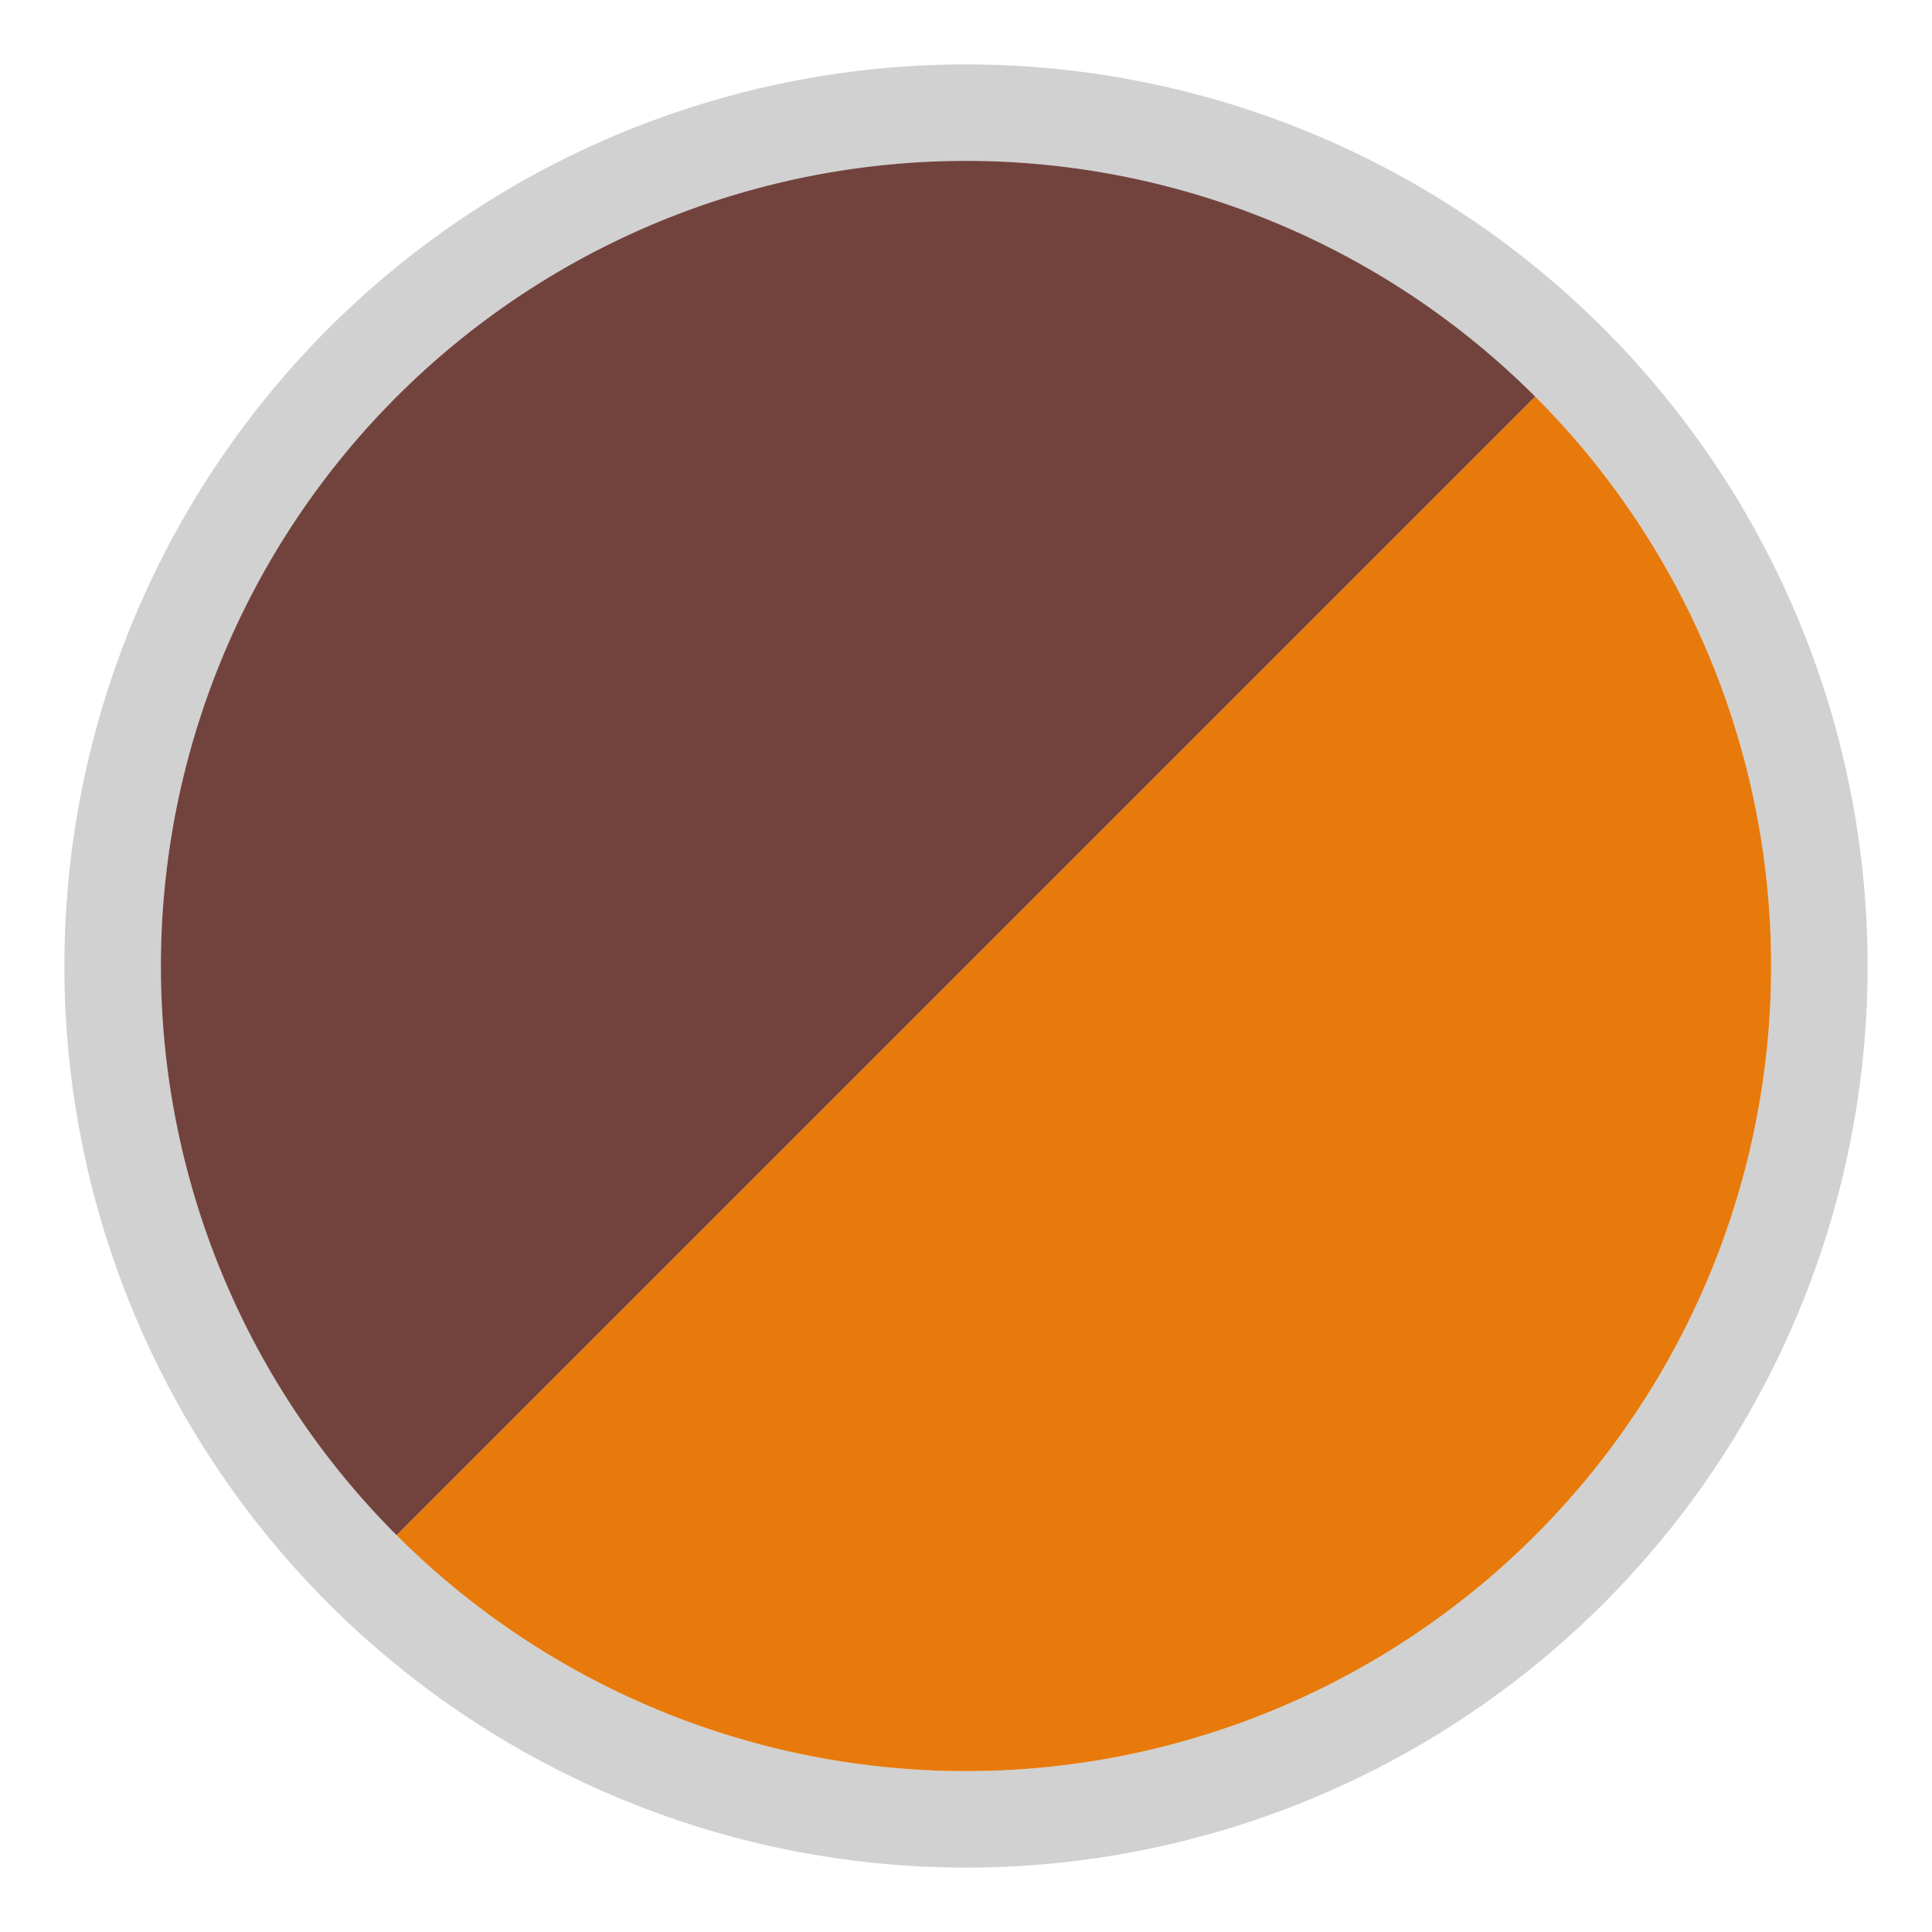 <svg id="Livello_1" data-name="Livello 1" xmlns="http://www.w3.org/2000/svg" viewBox="0 0 30 30"><defs><style>.cls-1{fill:#d1d1d1;}.cls-2{fill:#72433d;}.cls-3{fill:#e77a0b;}</style></defs><path class="cls-1" d="M15,2.5A12.5,12.5,0,1,1,2.5,15,12.5,12.5,0,0,1,15,2.5M15,1A14,14,0,1,0,29,15,14,14,0,0,0,15,1Z"/><path class="cls-2" d="M6.16,23.84A12.5,12.5,0,0,1,23.84,6.16Z"/><path class="cls-3" d="M6.16,23.84A12.5,12.5,0,0,0,23.84,6.16Z"/></svg>